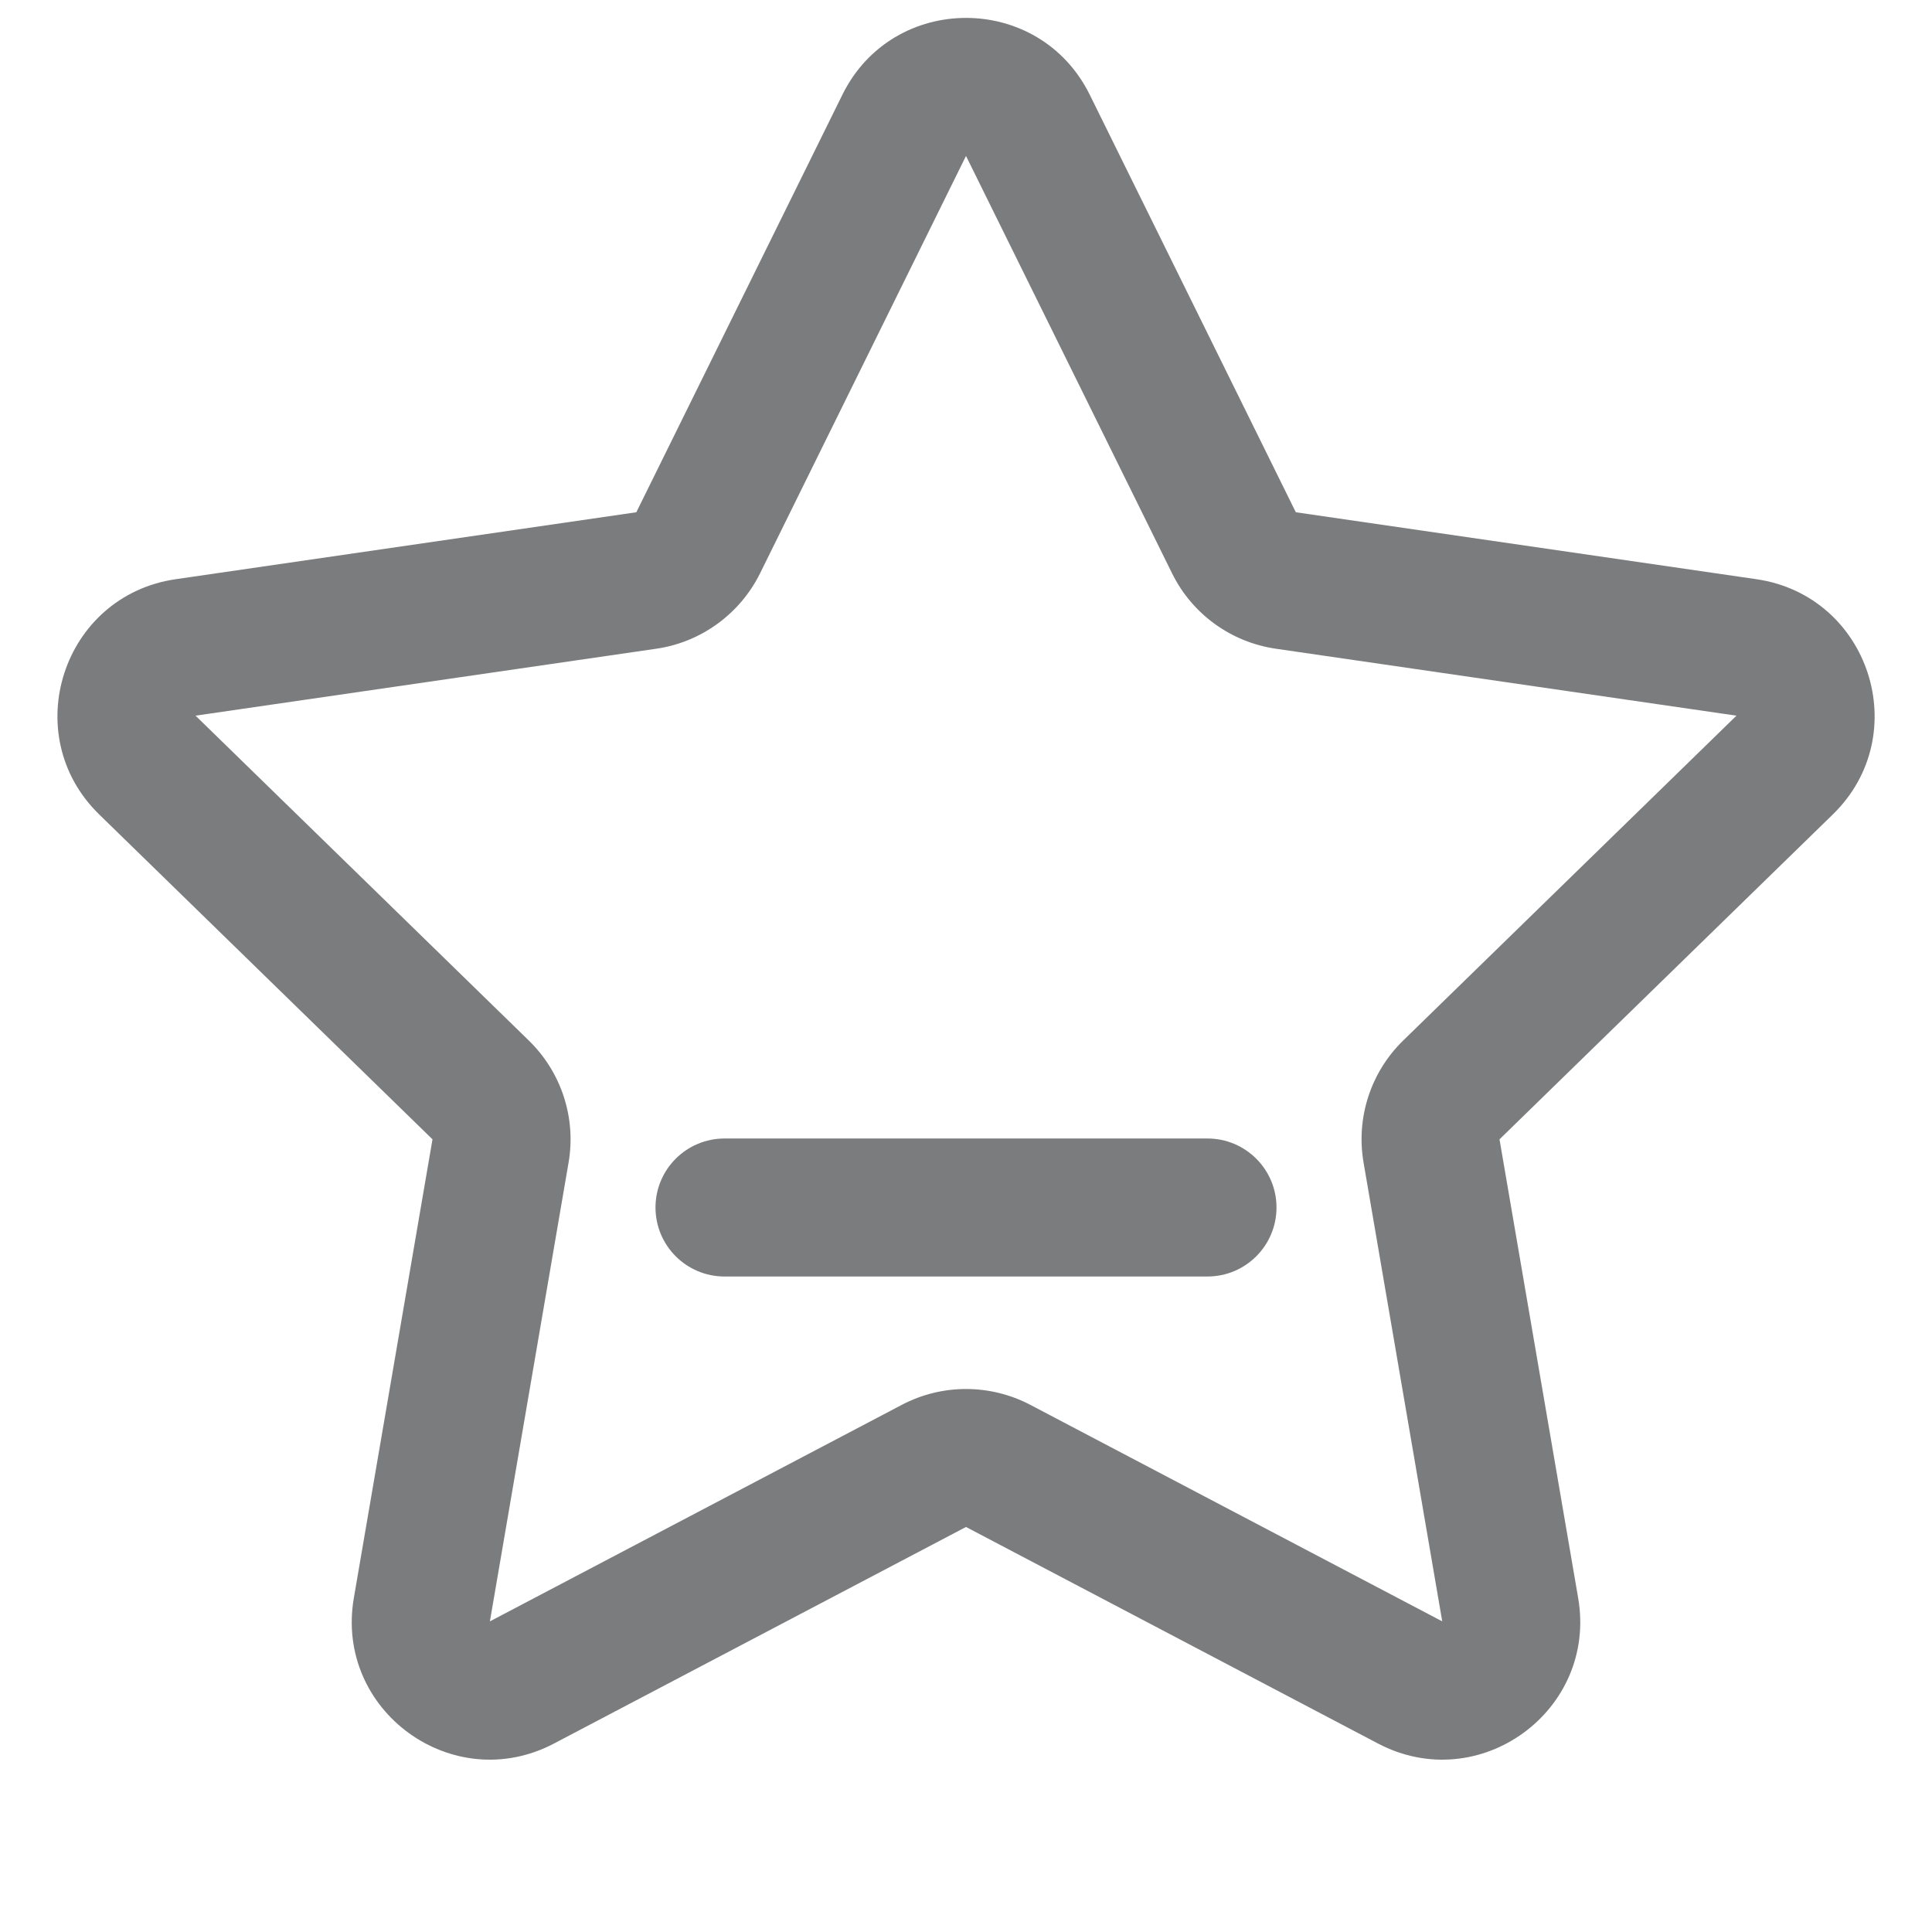 <svg width="14" height="14" viewBox="0 0 14 14" fill="none" xmlns="http://www.w3.org/2000/svg">
<path fill-rule="evenodd" clip-rule="evenodd" d="M7.897 0.687C7.53 -0.056 6.47 -0.056 6.104 0.687L4.611 3.712L1.274 4.197C0.453 4.316 0.126 5.324 0.719 5.902L3.134 8.256L2.564 11.58C2.424 12.397 3.282 13.02 4.015 12.634L7 11.065L9.985 12.634C10.719 13.02 11.576 12.397 11.436 11.58L10.866 8.256L13.281 5.902C13.875 5.324 13.547 4.316 12.727 4.197L9.39 3.712L7.897 0.687ZM7 1.13L8.493 4.154C8.638 4.449 8.92 4.654 9.246 4.701L12.583 5.186L10.168 7.54C9.932 7.77 9.825 8.101 9.881 8.425L10.451 11.749L7.466 10.18C7.174 10.027 6.826 10.027 6.535 10.18L3.55 11.749L4.12 8.425C4.176 8.101 4.068 7.77 3.832 7.54L1.417 5.186L4.755 4.701C5.08 4.654 5.362 4.449 5.508 4.154L7 1.13ZM5.25 8.25C4.974 8.25 4.75 8.474 4.75 8.75C4.75 9.026 4.974 9.25 5.25 9.25H8.75C9.026 9.25 9.25 9.026 9.25 8.75C9.25 8.474 9.026 8.25 8.75 8.25H5.25Z" fill="#7B7C7D"/>
</svg>
